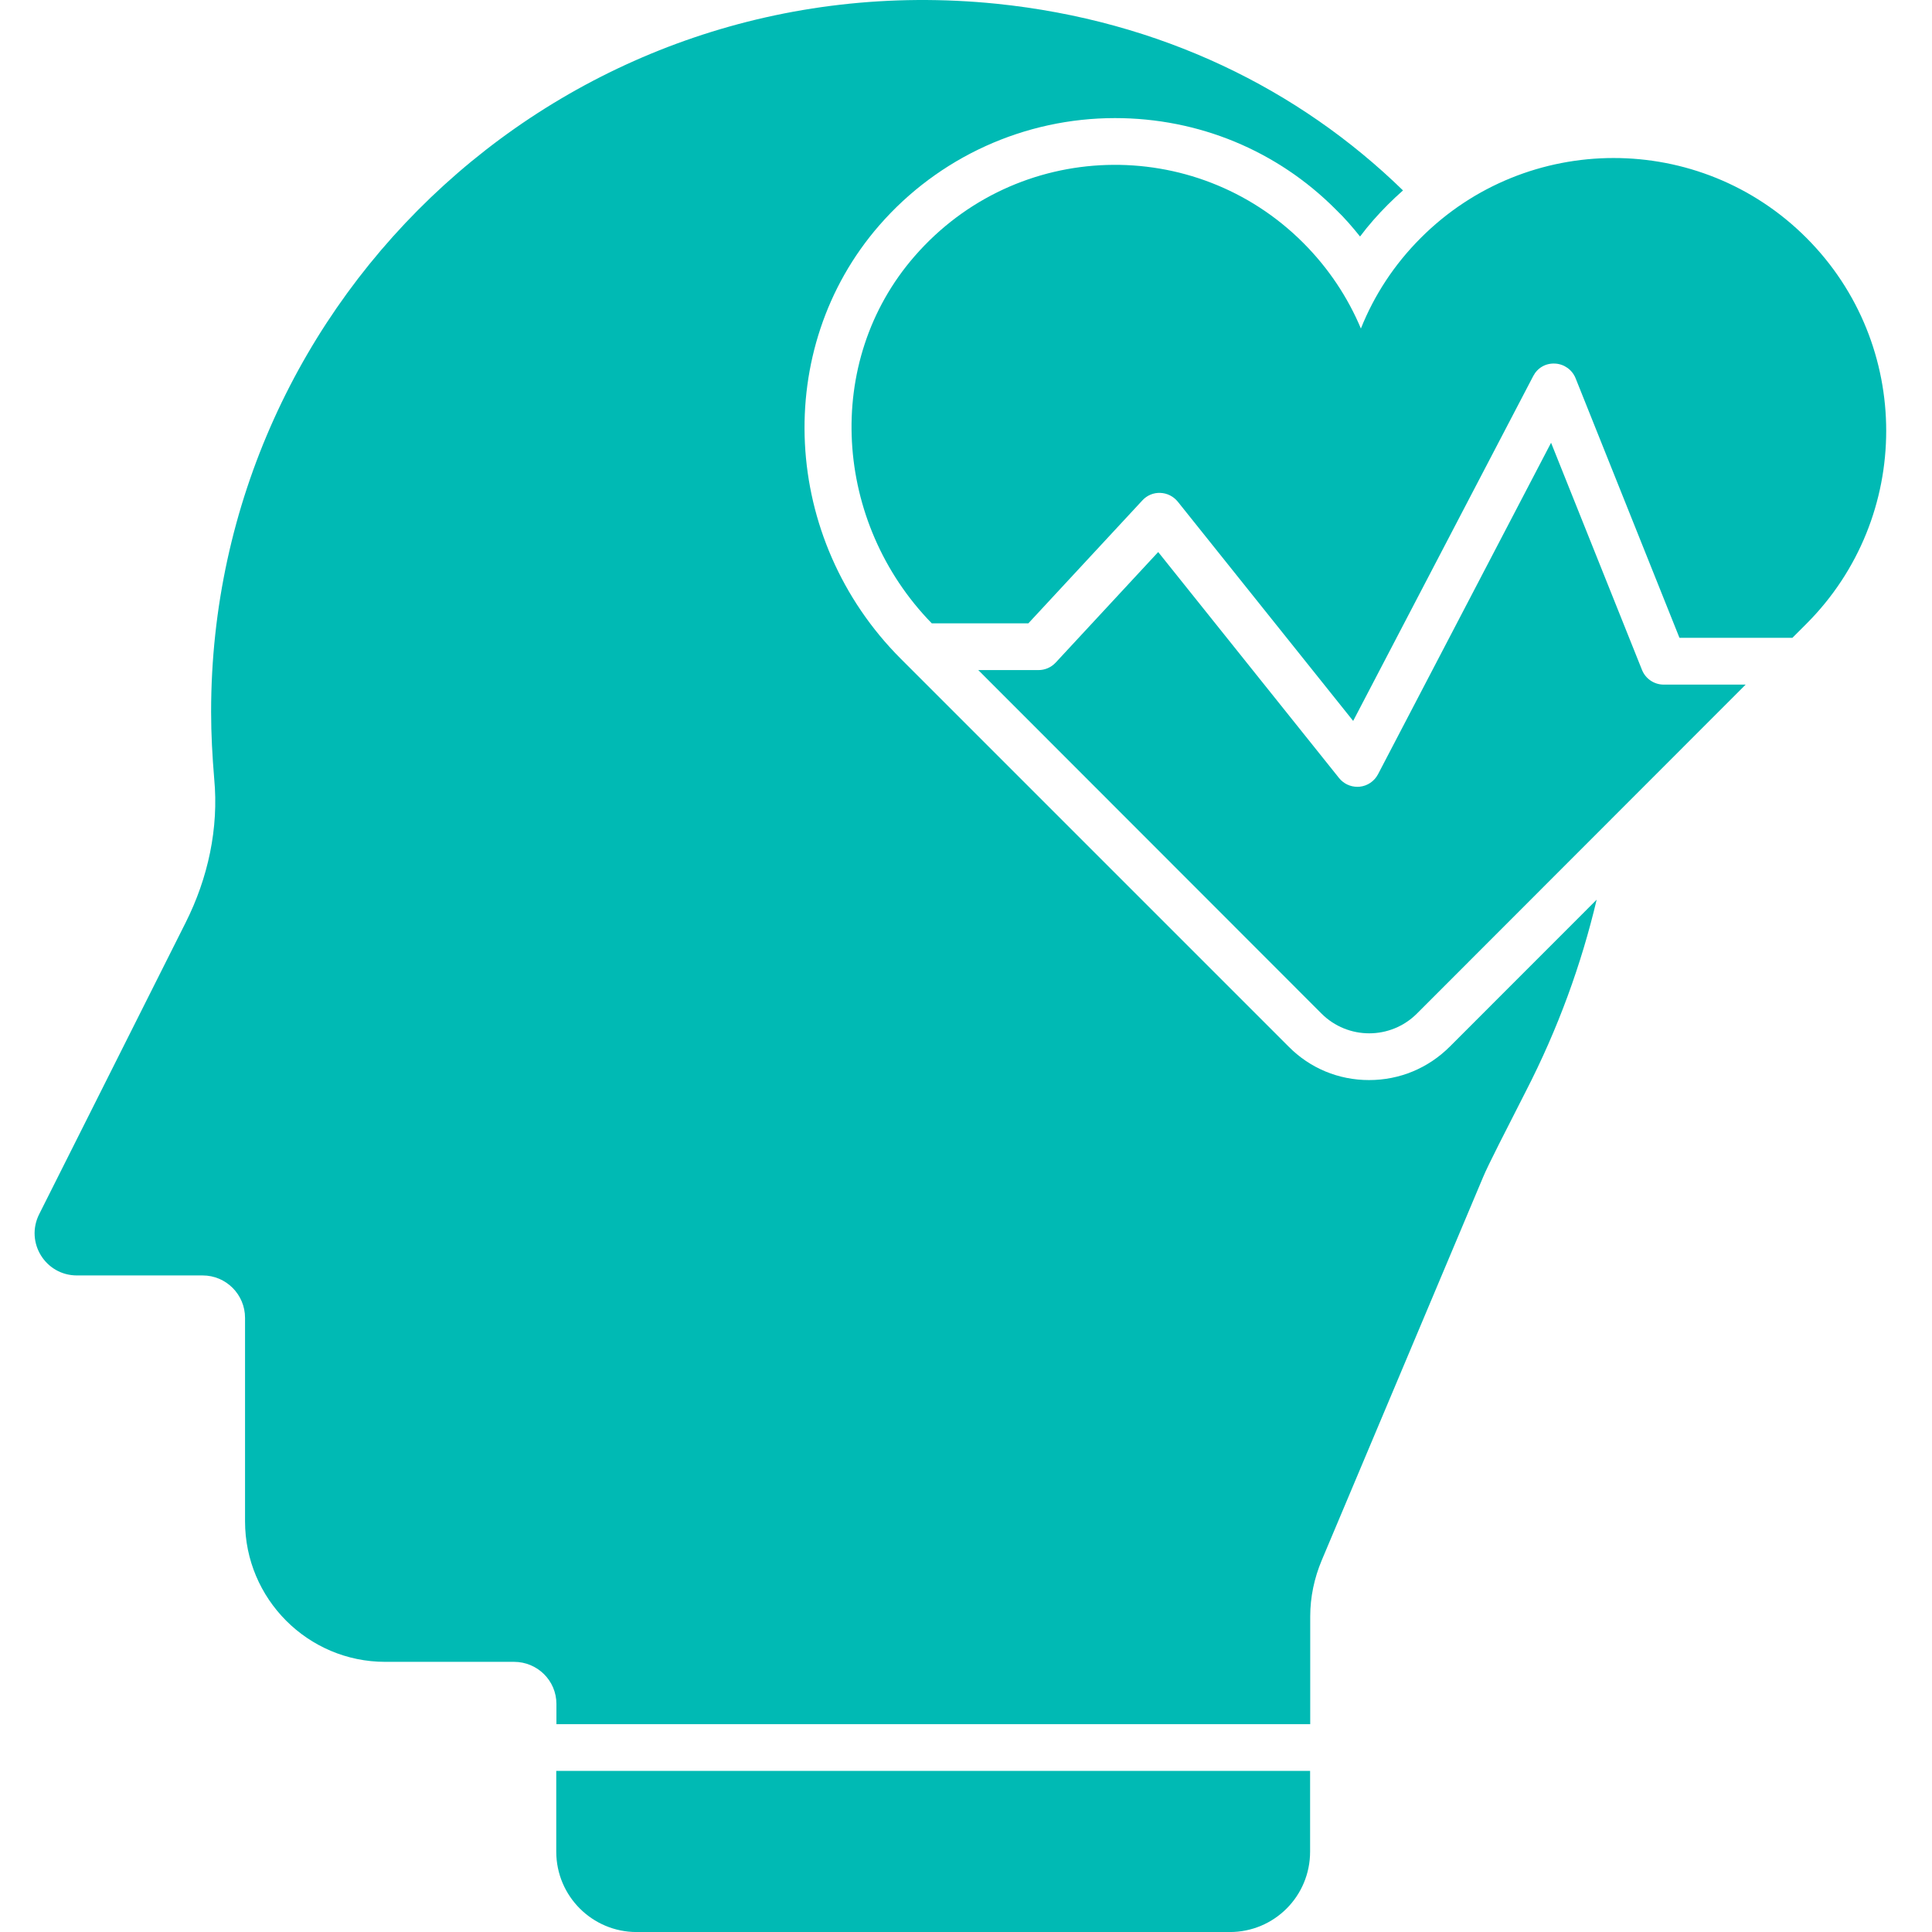 <?xml version="1.0" encoding="UTF-8"?>
<svg xmlns="http://www.w3.org/2000/svg" width="48" height="48" viewBox="0 0 48 48" fill="none">
  <g clip-path="url(#clip0_2917_2929)">
    <path d="M39.669 22.351C39.29 23.954 38.71 25.557 37.905 27.121C37.417 28.081 36.969 28.948 36.845 29.25L32.838 38.765C32.653 39.206 32.552 39.678 32.552 40.158V42.837H13.824V42.334C13.824 41.753 13.351 41.288 12.771 41.288H9.569C7.651 41.288 6.088 39.725 6.088 37.797V32.741C6.088 32.161 5.616 31.688 5.036 31.688H1.911C1.13 31.688 0.619 30.868 0.975 30.163L4.611 22.924C5.168 21.817 5.438 20.578 5.322 19.348C5.276 18.798 5.245 18.248 5.245 17.683C5.245 7.316 14.172 -0.976 24.755 0.093C28.831 0.511 32.274 2.214 34.857 4.731C34.726 4.847 34.602 4.963 34.478 5.087C34.231 5.334 33.998 5.598 33.79 5.876C33.604 5.644 33.411 5.419 33.194 5.211C31.732 3.739 29.775 2.934 27.702 2.934C25.458 2.934 23.323 3.902 21.846 5.598C19.177 8.664 19.409 13.394 22.38 16.367L32.011 25.998C32.544 26.54 33.256 26.834 34.014 26.834C34.773 26.834 35.484 26.54 36.025 25.998L39.669 22.352L39.669 22.351Z" fill="#00BAB4"></path>
    <path d="M32.549 43.998V46.003C32.549 47.111 31.659 48.001 30.553 48.001H15.816C14.718 48.001 13.82 47.111 13.82 46.003V43.998H32.548H32.549Z" fill="#00BAB4"></path>
    <path d="M41.334 17.009C41.097 17.009 40.883 16.864 40.795 16.644L38.536 11L34.236 19.237C34.145 19.41 33.973 19.527 33.778 19.546C33.759 19.548 33.74 19.548 33.722 19.548C33.547 19.548 33.38 19.469 33.269 19.331L28.775 13.715L26.227 16.463C26.117 16.581 25.963 16.648 25.801 16.648H24.305L32.83 25.18C33.486 25.837 34.549 25.837 35.205 25.18L43.37 17.009H41.334Z" fill="#00BAB4"></path>
    <path d="M25.549 15.487L28.383 12.431C28.497 12.307 28.66 12.238 28.829 12.246C28.997 12.252 29.155 12.332 29.261 12.463L33.619 17.911L38.092 9.344C38.196 9.143 38.398 9.02 38.635 9.033C38.861 9.044 39.06 9.186 39.145 9.397L41.726 15.847H44.531L44.88 15.498C47.519 12.857 47.527 8.559 44.88 5.91C42.233 3.26 37.939 3.269 35.3 5.91C34.638 6.572 34.142 7.334 33.811 8.162C33.488 7.392 33.008 6.663 32.379 6.034C29.691 3.343 25.26 3.455 22.726 6.362C20.433 8.991 20.718 12.995 23.15 15.487H25.549V15.487Z" fill="#00BAB4"></path>
  </g>
  <defs>
    <clipPath id="clip0_2917_2929">
      <rect width="48" height="48" fill="white"></rect>
    </clipPath>
  </defs>
</svg>
